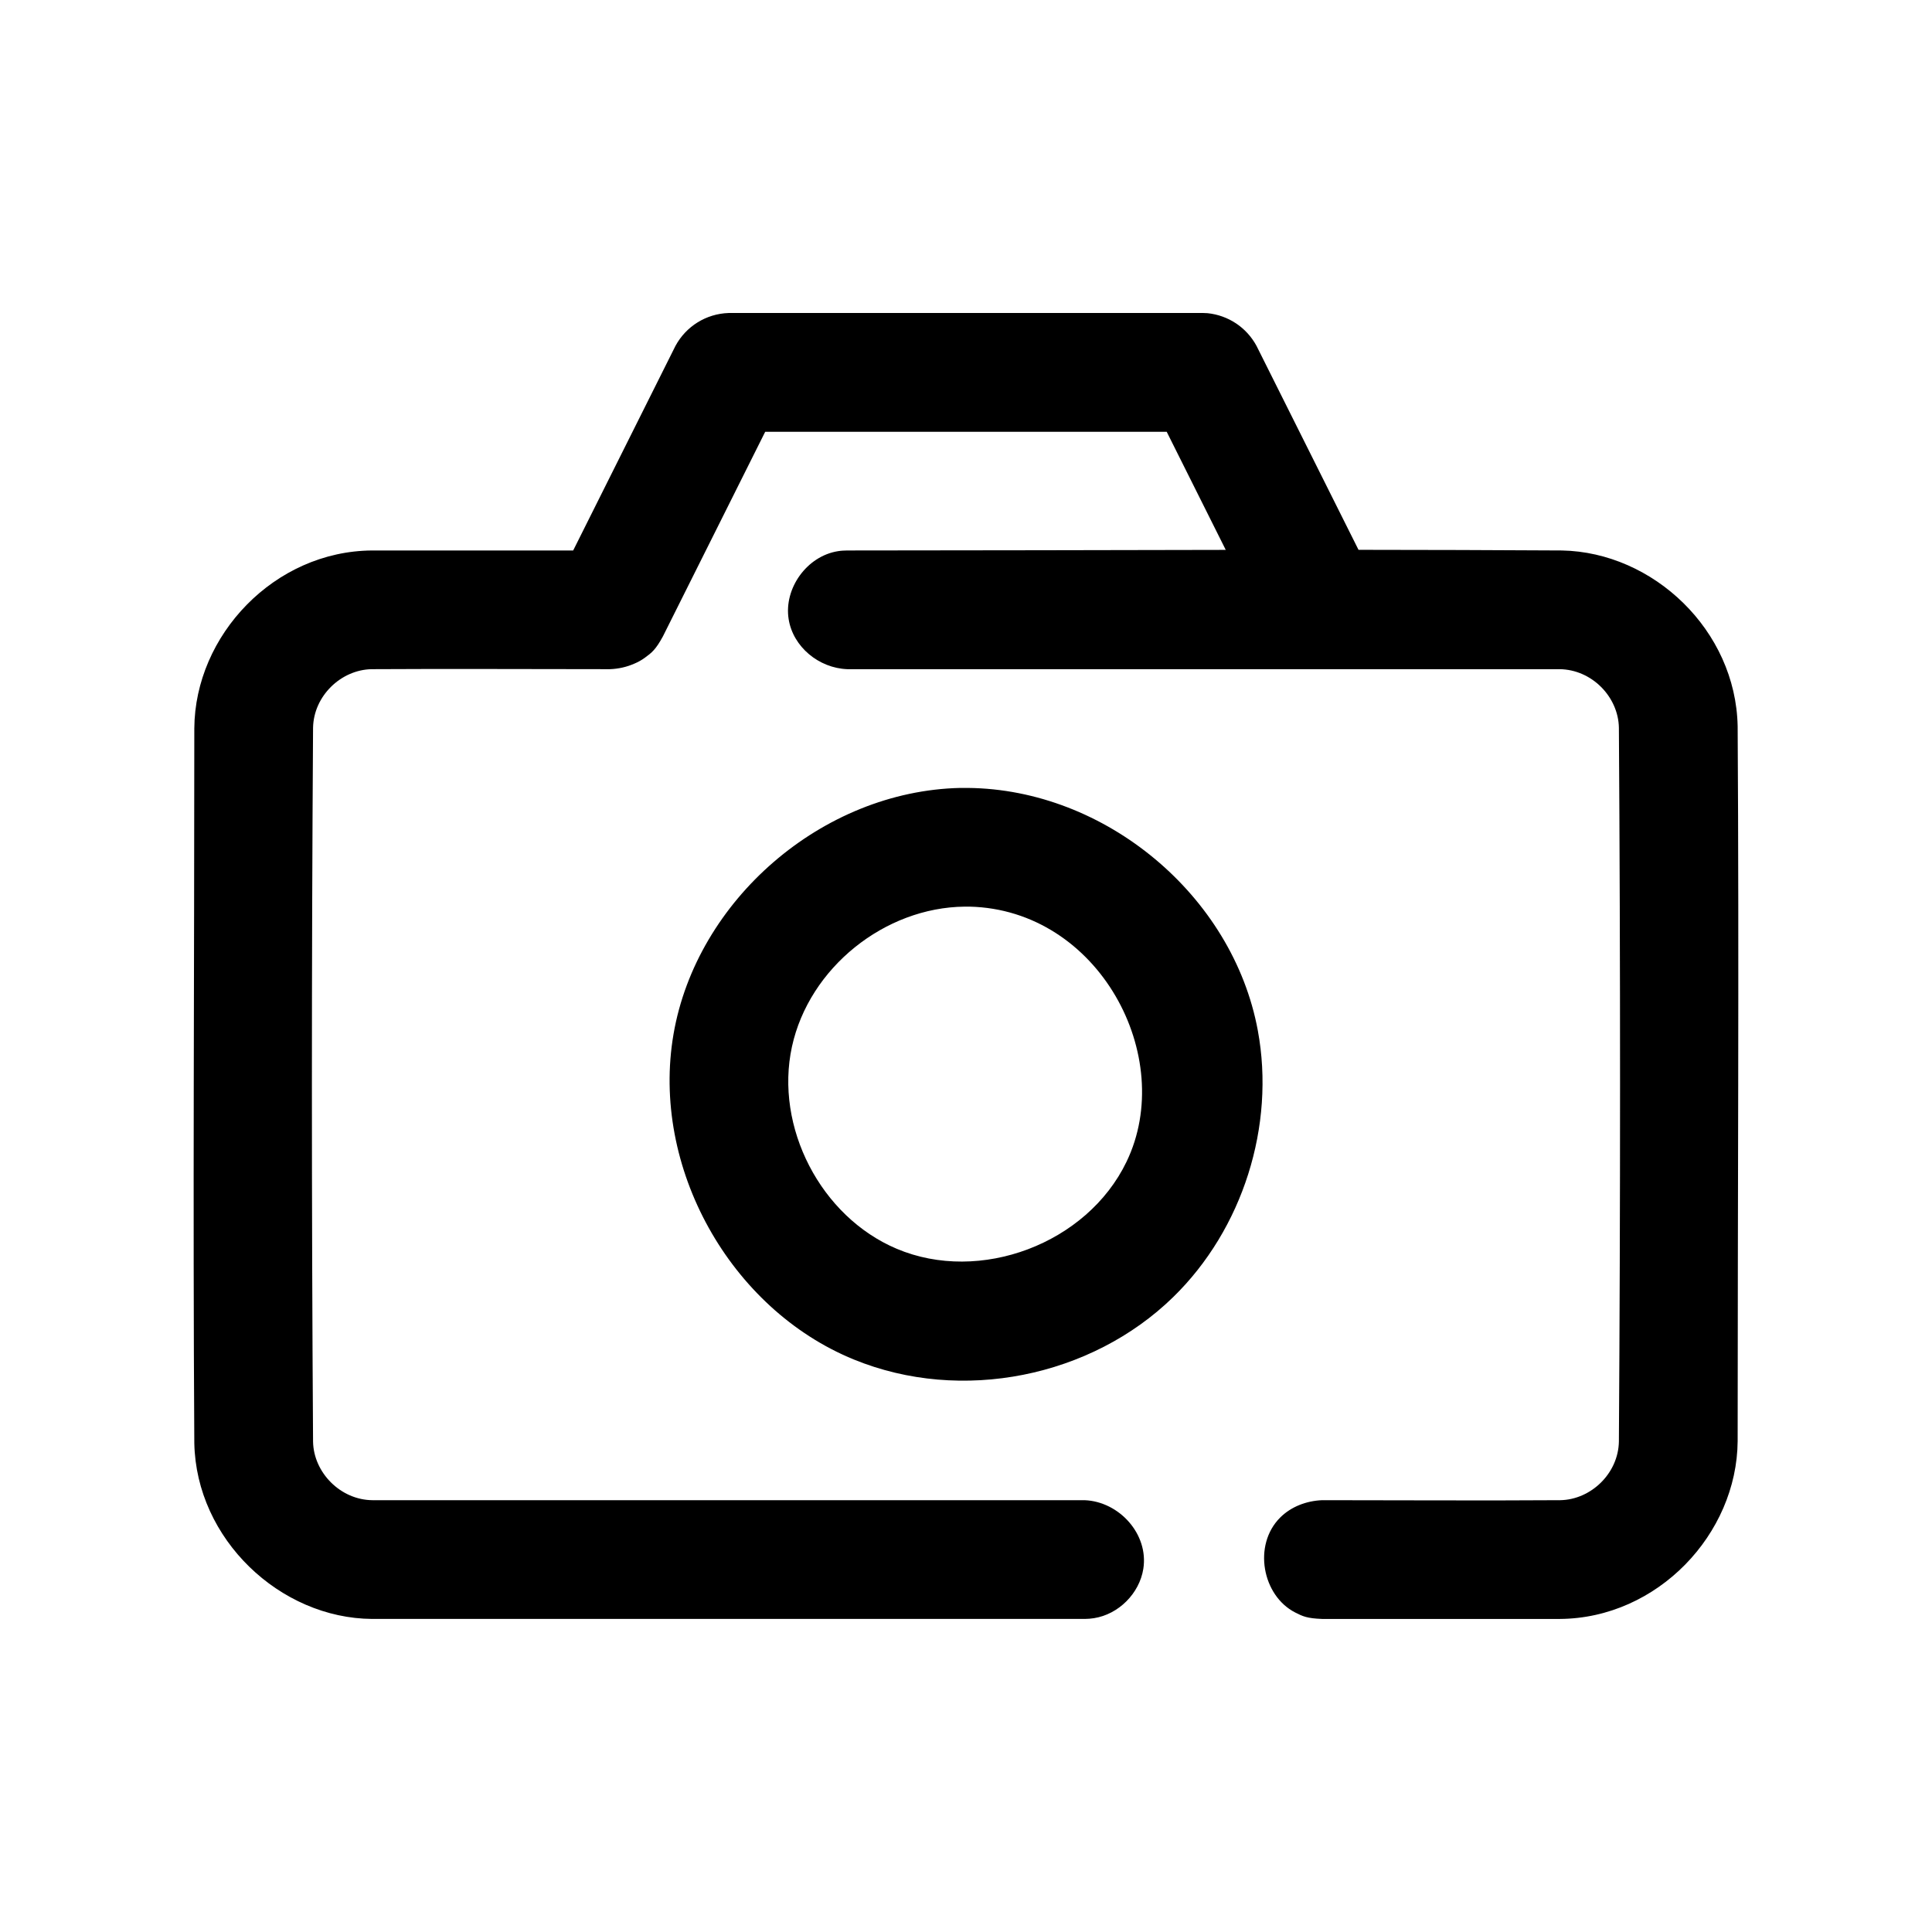 <?xml version="1.0" encoding="UTF-8"?>
<!-- Uploaded to: SVG Repo, www.svgrepo.com, Generator: SVG Repo Mixer Tools -->
<svg fill="#000000" width="800px" height="800px" version="1.1" viewBox="144 144 512 512" xmlns="http://www.w3.org/2000/svg">
 <path d="m295.9 289.88 27.109-54.223c2.816-5.195 8.125-8.5 14.059-8.707h125.86c0.363 0.016 0.723 0.031 1.086 0.047 5.465 0.566 10.312 3.746 12.973 8.66l27.031 54.051c17.965 0.016 35.93 0.062 53.891 0.172 24.23 0.457 46.098 21.145 46.586 46.586 0.395 63.133 0 126.28 0 189.42-0.156 24.641-21.223 46.98-47.137 47.152h-62.977c-4.031-0.156-5.133-0.691-7.148-1.715-8.723-4.457-11.258-17.871-3.984-25.145 2.914-2.914 6.977-4.441 11.133-4.613 21.035 0 42.082 0.141 63.133 0 8.109-0.156 15.352-7.086 15.508-15.523 0.41-63.055 0.41-126.11 0-189.18-0.141-8.188-7.18-15.461-15.777-15.523h-188.71c-7.527-0.285-14.375-5.902-15.539-13.273-1.289-8.125 4.816-16.688 13.066-17.996 1.086-0.172 1.371-0.141 2.473-0.188 33.441 0 66.863-0.109 100.3-0.156l-15.648-31.301h-106.4l-27.109 54.223c-1.906 3.496-2.914 4.297-4.816 5.684-0.852 0.613-1.746 1.117-2.691 1.512-2.047 0.914-4.281 1.418-6.566 1.496-21.035 0-42.082-0.125-63.133 0-8.109 0.156-15.352 7.086-15.508 15.523-0.41 63.07-0.41 126.12 0 189.18 0.141 8.219 7.289 15.477 15.777 15.523h188.71c9.148 0.363 17.004 9.004 15.539 18.199-1.039 6.535-6.566 12.043-13.066 13.066-1.086 0.172-1.371 0.156-2.473 0.203h-188.82c-24.449-0.156-46.648-21.16-47.137-46.586-0.395-63.148 0-126.28 0-189.43 0.156-24.672 21.223-46.98 47.137-47.137h53.262zm104.6 62.93c36.414 0.348 70.203 28.465 76.832 64.266 4.691 25.301-4 52.68-22.402 70.645-21.695 21.191-56.098 28.246-84.656 16.562-32.828-13.414-53.859-51.012-47.781-86.246 6.109-35.426 39.312-64.41 75.996-65.227h2.016zm-0.82 31.457c-21.238 0.203-41.234 16.199-45.801 37.094-4.644 21.301 7.606 45.059 27.758 53.578 22.059 9.336 50.43-1.324 60.898-23.051 13.398-27.773-7.289-66.848-41.629-67.621h-1.227z"/>
</svg>